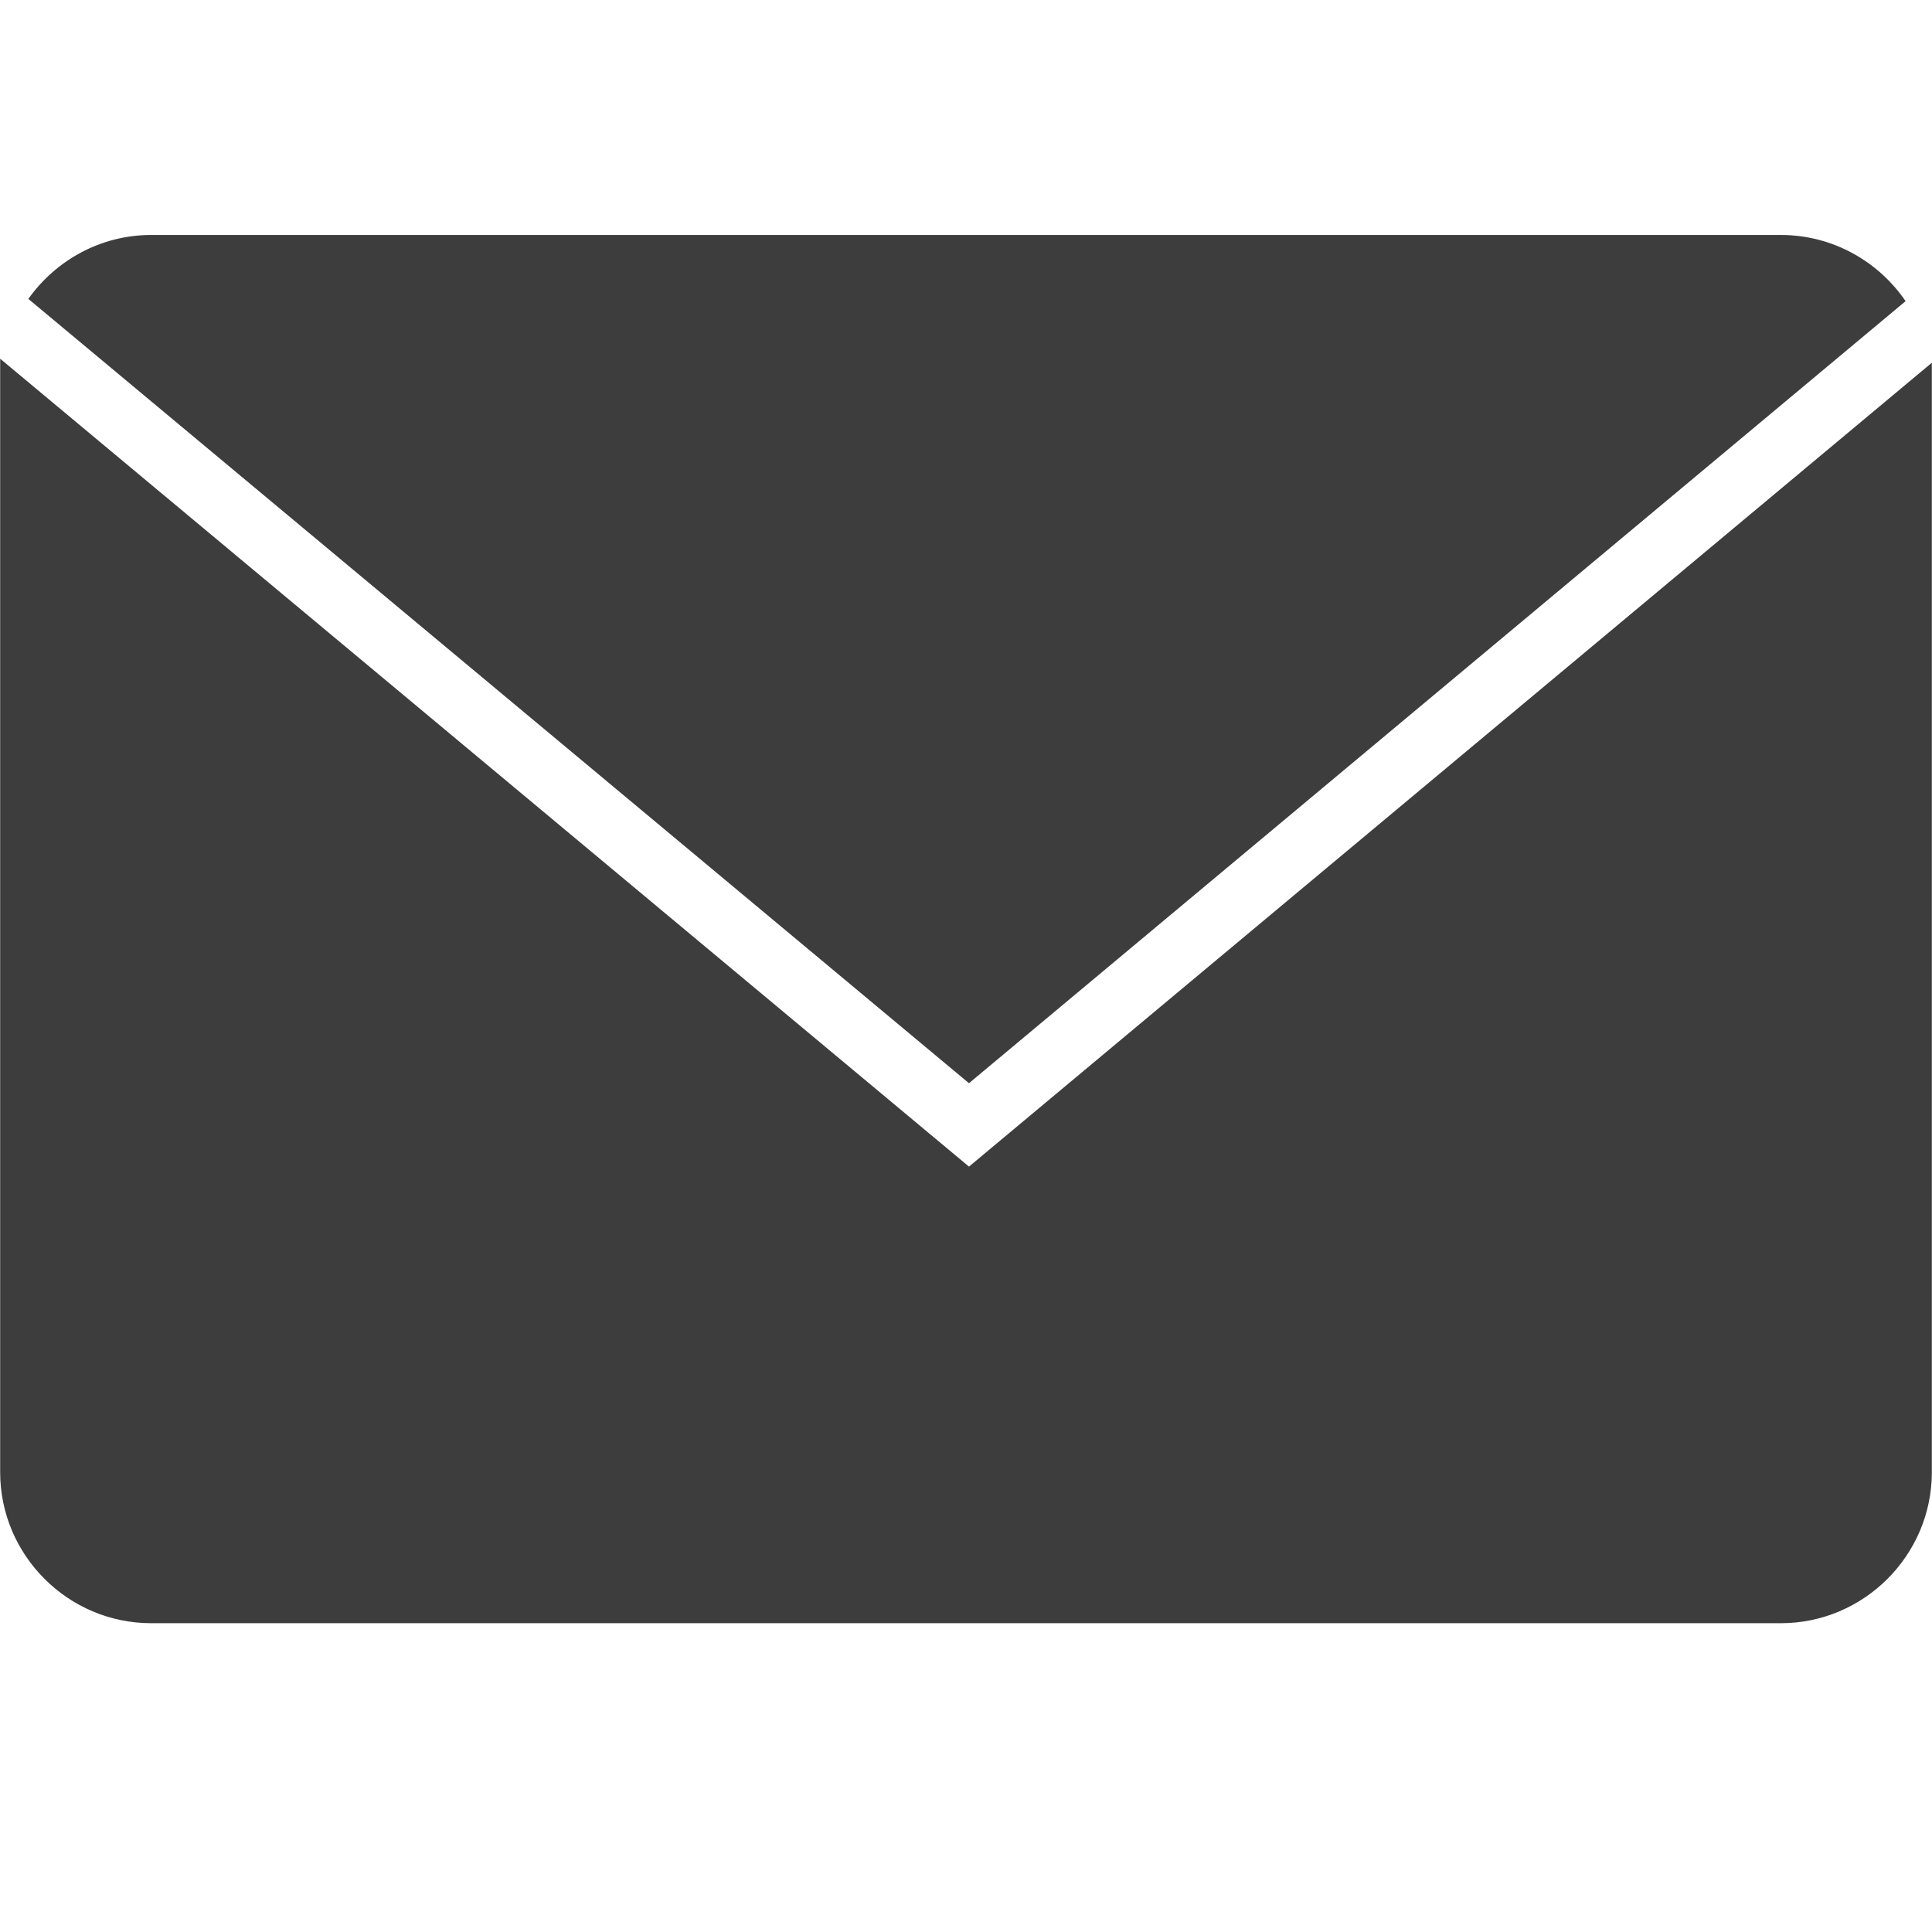 <?xml version="1.0" encoding="UTF-8"?> <svg xmlns="http://www.w3.org/2000/svg" width="24" height="24" viewBox="0 0 24 24" fill="none"> <path d="M23.672 3.741C23.334 3.246 22.765 2.919 22.123 2.919H1.877C1.249 2.919 0.693 3.234 0.352 3.713L12.037 13.456L23.672 3.741Z" fill="#3D3D3D"></path> <path d="M0.002 4.456V18.289C0.002 19.32 0.846 20.164 1.877 20.164H22.123C23.154 20.164 23.998 19.32 23.998 18.289V4.506L12.037 14.492L0.002 4.456Z" fill="#3D3D3D"></path> </svg> 